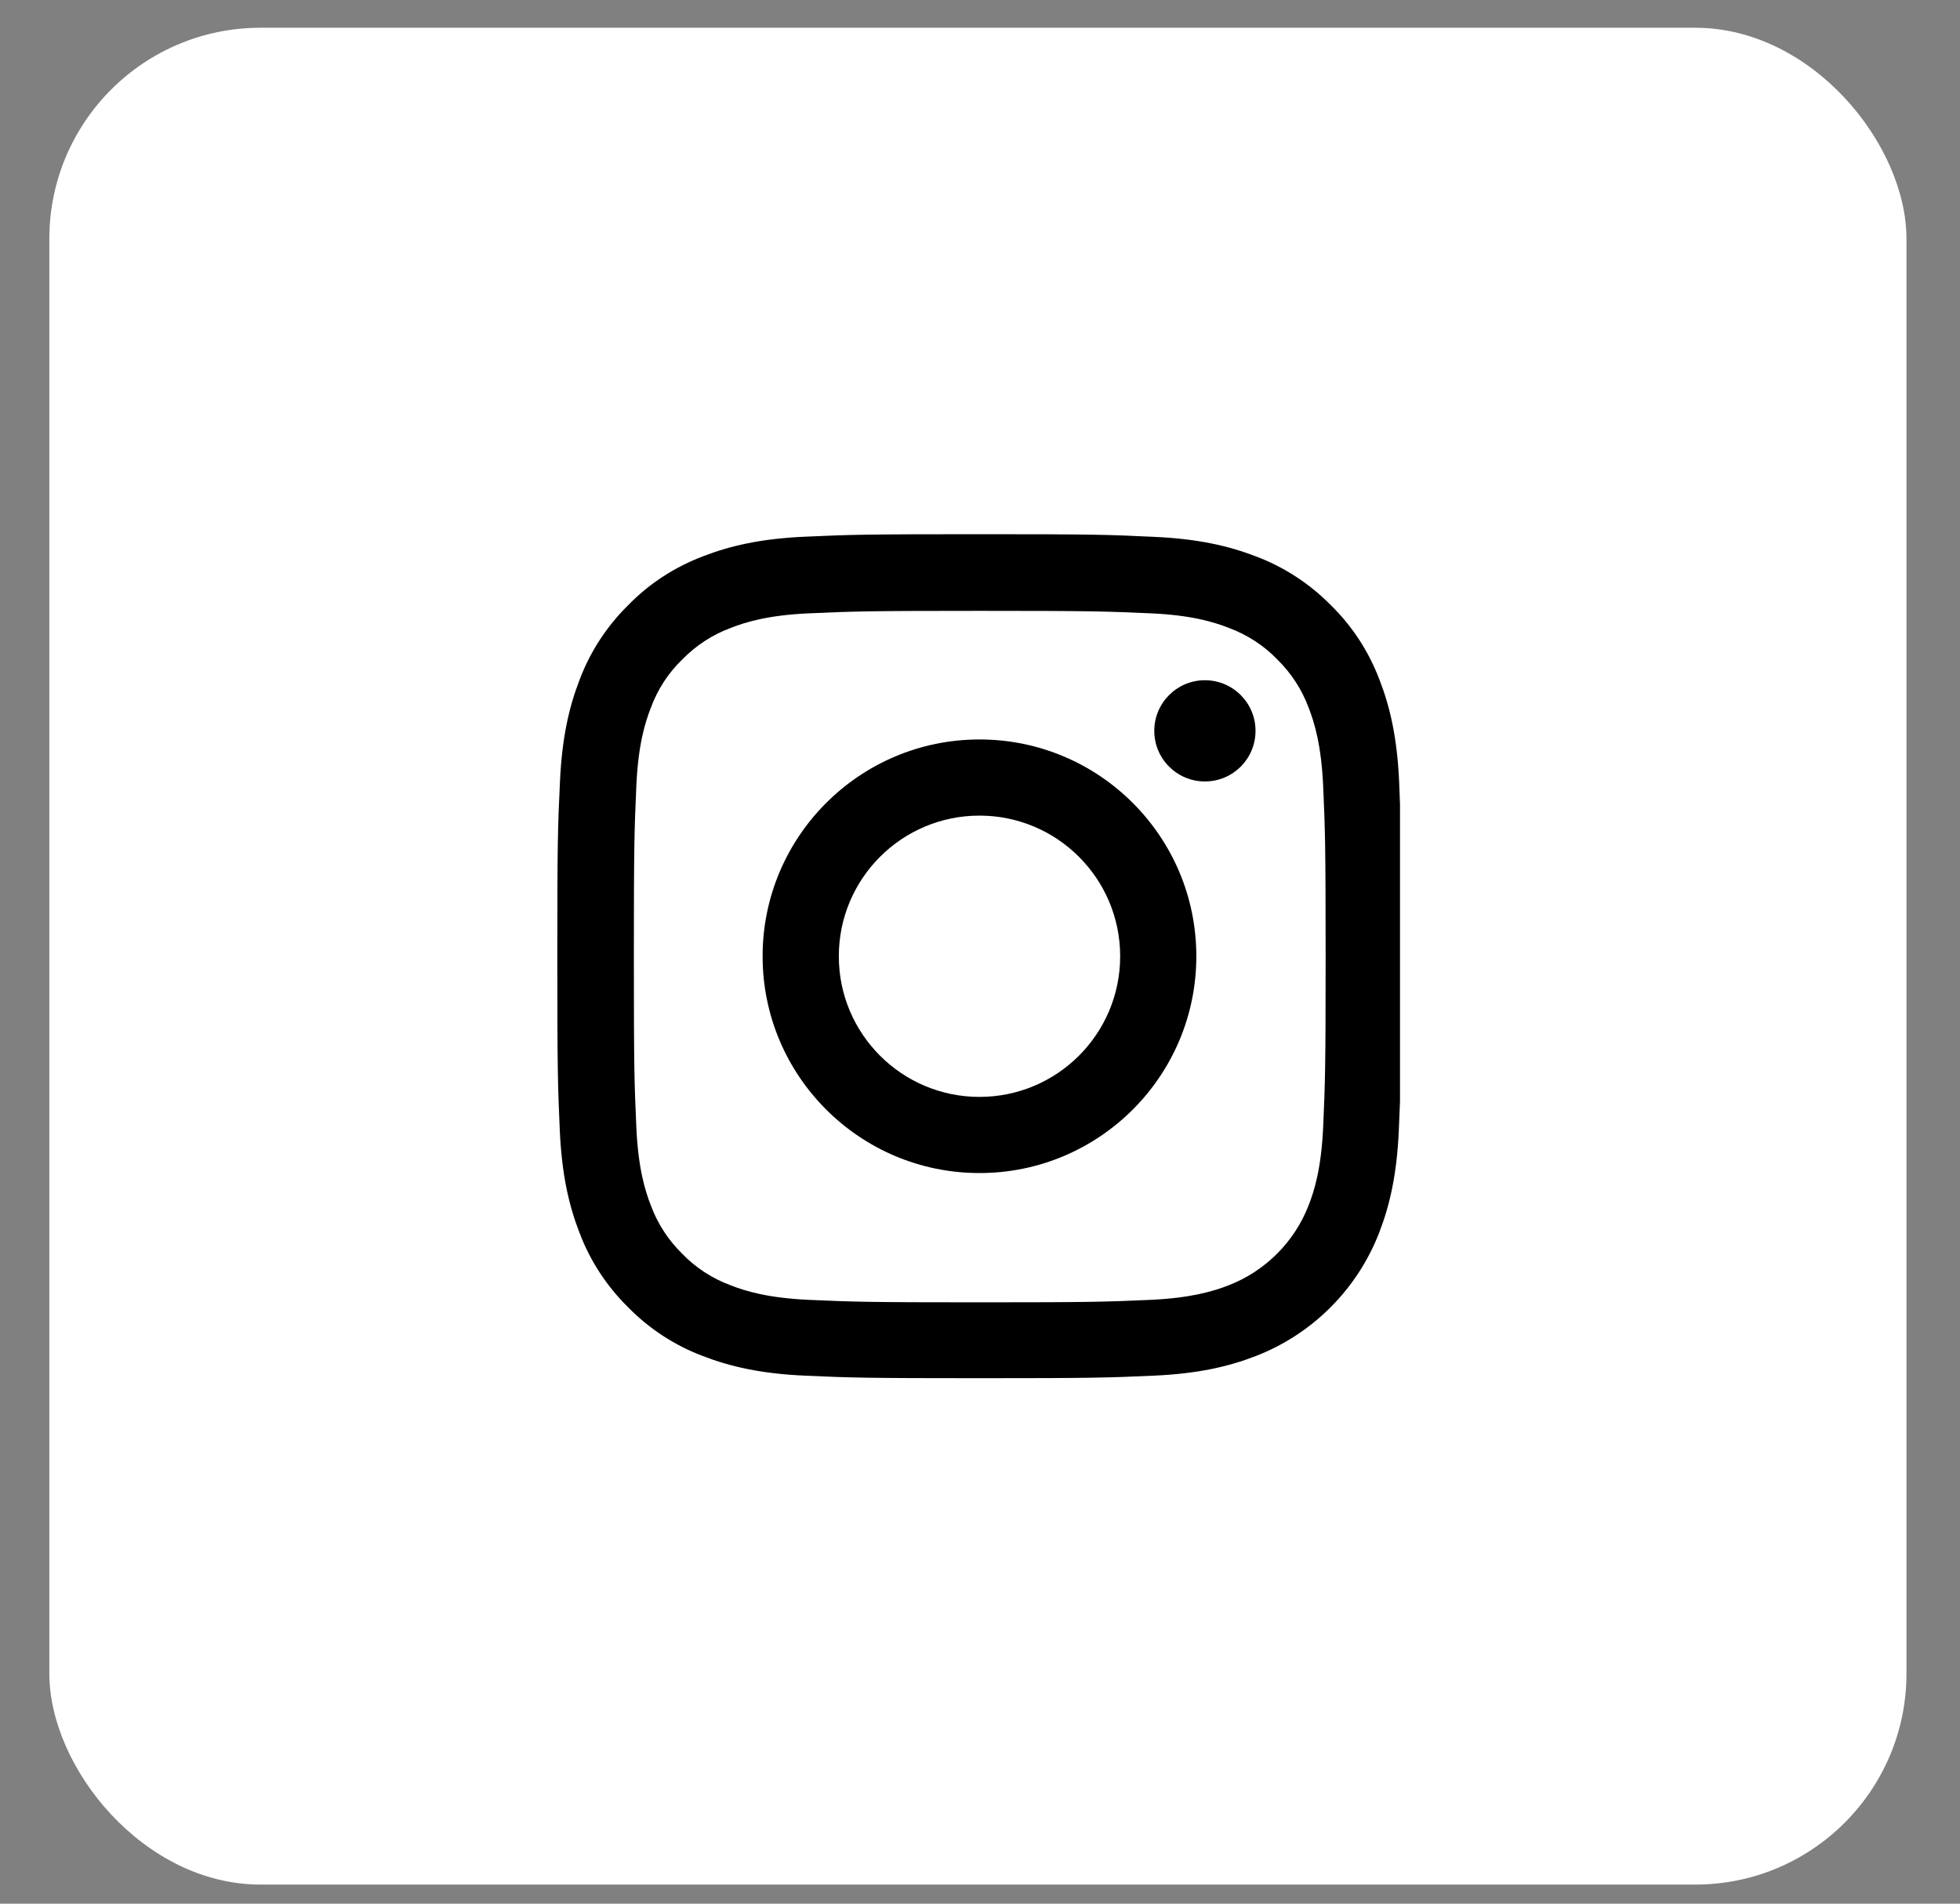 <svg width="35" height="34" viewBox="0 0 35 34" fill="none" xmlns="http://www.w3.org/2000/svg">
<rect x="0" y="0" width="35" height="34" fill="#808080" stroke="none"/>
<rect x="0.881" y="0.496" width="33.163" height="33.163" rx="3.769" fill="white"/>
<g clip-path="url(#clip0_7_4870)">
<path d="M24.985 13.972C24.95 13.171 24.82 12.621 24.635 12.144C24.443 11.637 24.149 11.184 23.763 10.807C23.386 10.424 22.93 10.127 22.429 9.938C21.949 9.753 21.401 9.623 20.601 9.588C19.794 9.549 19.537 9.541 17.491 9.541C15.444 9.541 15.188 9.549 14.384 9.585C13.583 9.62 13.033 9.75 12.556 9.935C12.049 10.127 11.595 10.421 11.219 10.807C10.836 11.184 10.538 11.64 10.35 12.141C10.164 12.621 10.035 13.168 9.999 13.969C9.961 14.776 9.952 15.032 9.952 17.079C9.952 19.126 9.961 19.382 9.996 20.186C10.032 20.987 10.162 21.537 10.347 22.014C10.538 22.521 10.836 22.974 11.219 23.351C11.595 23.734 12.052 24.032 12.553 24.22C13.033 24.405 13.58 24.535 14.381 24.57C15.185 24.606 15.441 24.615 17.488 24.615C19.535 24.615 19.791 24.606 20.595 24.57C21.396 24.535 21.946 24.405 22.423 24.22C23.436 23.828 24.237 23.027 24.629 22.014C24.814 21.534 24.944 20.987 24.979 20.186C25.015 19.382 25.023 19.126 25.023 17.079C25.023 15.032 25.02 14.776 24.985 13.972ZM23.628 20.127C23.595 20.863 23.472 21.261 23.369 21.526C23.115 22.182 22.594 22.703 21.937 22.957C21.672 23.06 21.272 23.183 20.539 23.216C19.744 23.251 19.505 23.26 17.494 23.26C15.482 23.26 15.241 23.251 14.449 23.216C13.713 23.183 13.315 23.06 13.05 22.957C12.723 22.836 12.426 22.645 12.184 22.394C11.934 22.15 11.743 21.855 11.622 21.529C11.519 21.264 11.395 20.863 11.363 20.13C11.328 19.335 11.319 19.096 11.319 17.085C11.319 15.074 11.328 14.832 11.363 14.04C11.395 13.304 11.519 12.906 11.622 12.641C11.743 12.314 11.934 12.017 12.187 11.775C12.432 11.525 12.726 11.334 13.053 11.213C13.318 11.11 13.719 10.986 14.452 10.954C15.247 10.919 15.486 10.91 17.497 10.91C19.511 10.91 19.749 10.919 20.542 10.954C21.278 10.986 21.675 11.11 21.94 11.213C22.267 11.334 22.565 11.525 22.806 11.775C23.056 12.02 23.248 12.314 23.369 12.641C23.472 12.906 23.595 13.307 23.628 14.04C23.663 14.835 23.672 15.074 23.672 17.085C23.672 19.096 23.663 19.332 23.628 20.127Z" fill="black"/>
<path d="M17.491 13.207C15.353 13.207 13.618 14.941 13.618 17.079C13.618 19.217 15.353 20.951 17.491 20.951C19.629 20.951 21.363 19.217 21.363 17.079C21.363 14.941 19.629 13.207 17.491 13.207ZM17.491 19.591C16.104 19.591 14.979 18.466 14.979 17.079C14.979 15.692 16.104 14.567 17.491 14.567C18.878 14.567 20.003 15.692 20.003 17.079C20.003 18.466 18.878 19.591 17.491 19.591Z" fill="black"/>
<path d="M22.42 13.053C22.42 13.553 22.016 13.957 21.516 13.957C21.017 13.957 20.612 13.553 20.612 13.053C20.612 12.554 21.017 12.149 21.516 12.149C22.016 12.149 22.42 12.554 22.42 13.053Z" fill="black"/>
</g>
<defs>
<clipPath id="clip0_7_4870">
<rect width="15.074" height="15.074" fill="white" transform="translate(9.926 9.541)"/>
</clipPath>
</defs>
</svg>
